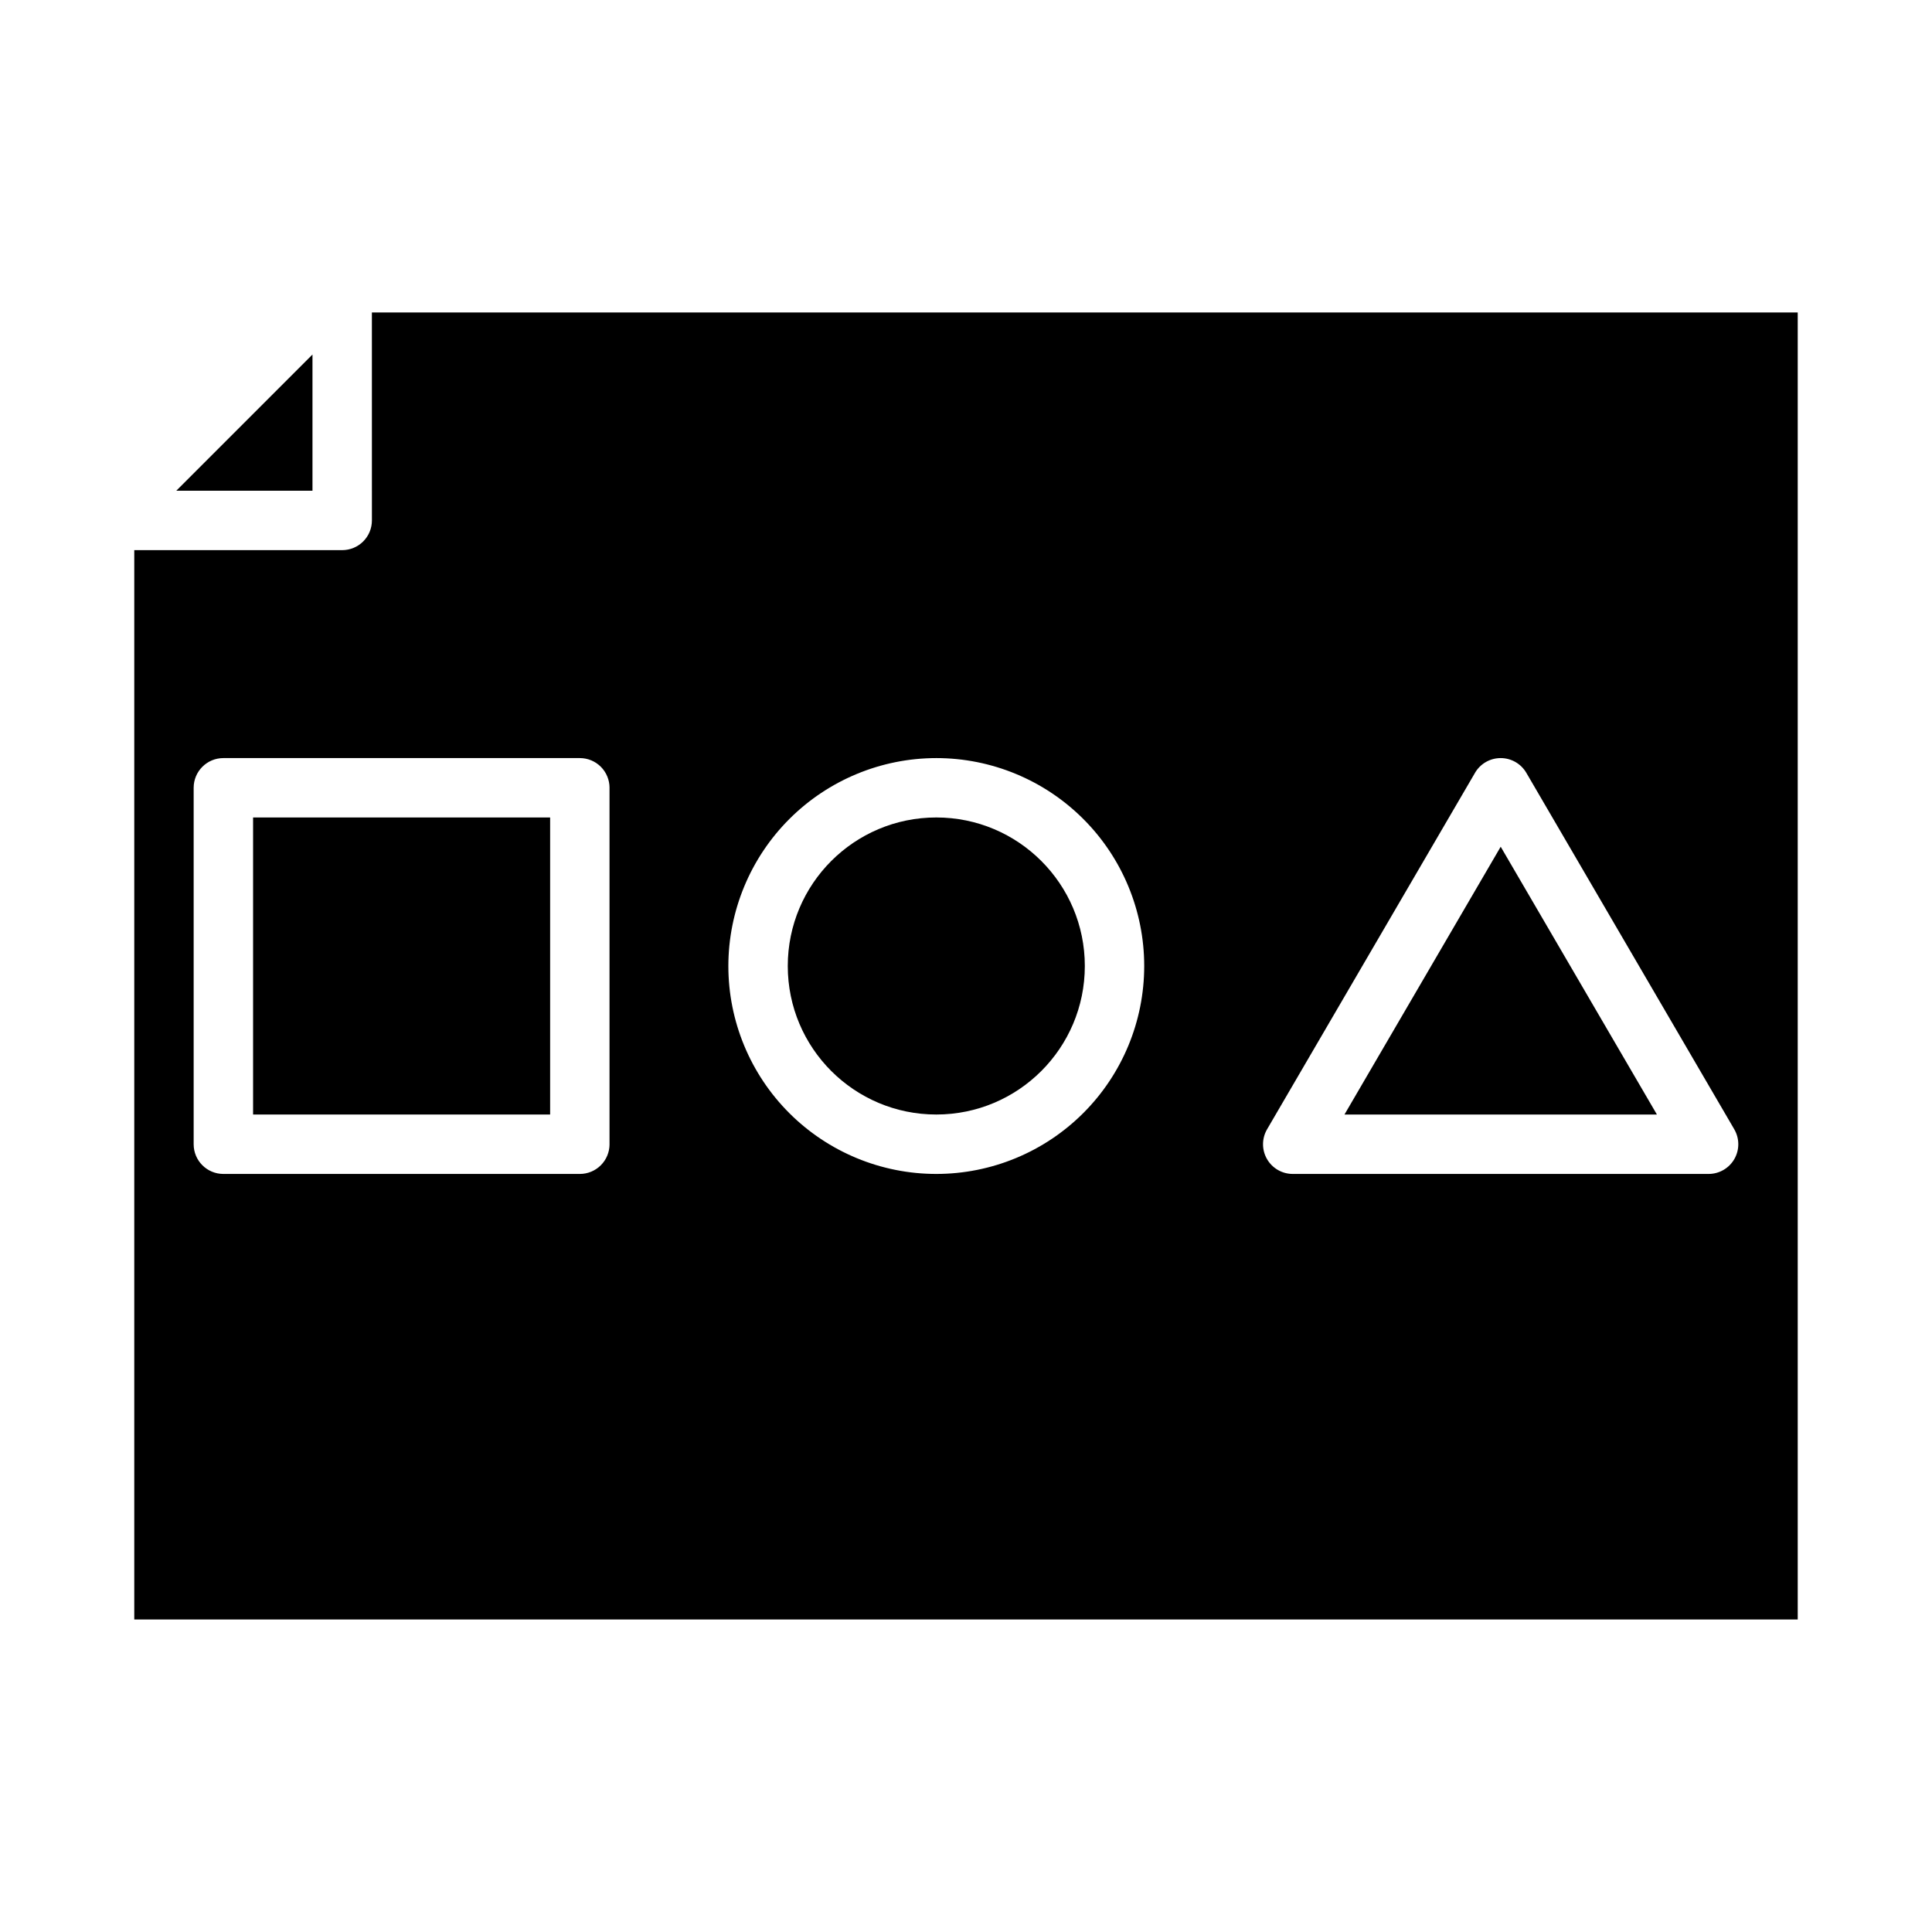<?xml version="1.0" encoding="UTF-8"?>
<!-- Uploaded to: ICON Repo, www.iconrepo.com, Generator: ICON Repo Mixer Tools -->
<svg fill="#000000" width="800px" height="800px" version="1.1" viewBox="144 144 512 512" xmlns="http://www.w3.org/2000/svg">
 <g>
  <path d="m242.56 281.92c0 2.09-0.828 4.09-2.305 5.566-1.477 1.477-3.481 2.305-5.566 2.305h-55.105v283.39h440.83v-346.37h-377.86zm237.23 161.35 55.105-94.465h-0.004c1.41-2.418 4-3.906 6.801-3.906 2.801 0 5.387 1.488 6.801 3.906l55.105 94.465h-0.004c1.422 2.434 1.43 5.441 0.027 7.887-1.402 2.441-4.008 3.949-6.824 3.949h-110.21c-2.816 0-5.422-1.508-6.824-3.949-1.406-2.445-1.395-5.453 0.027-7.887zm-87.668-98.371c14.617 0 28.633 5.805 38.965 16.141 10.336 10.332 16.141 24.348 16.141 38.965 0 14.613-5.805 28.629-16.141 38.965-10.332 10.332-24.348 16.137-38.965 16.137-14.613 0-28.629-5.805-38.965-16.137-10.332-10.336-16.137-24.352-16.137-38.965 0.016-14.609 5.824-28.617 16.156-38.949 10.332-10.328 24.336-16.141 38.945-16.156zm-86.594 7.871v94.465h0.004c0 2.09-0.832 4.09-2.305 5.566-1.477 1.477-3.481 2.305-5.566 2.305h-94.465c-4.348 0-7.875-3.523-7.875-7.871v-94.465c0-4.348 3.527-7.871 7.875-7.871h94.465c2.086 0 4.09 0.828 5.566 2.305 1.473 1.477 2.305 3.481 2.305 5.566z"/>
  <path d="m226.81 237.95-36.098 36.102h36.098z"/>
  <path d="m541.7 368.39-41.398 70.969h82.797z"/>
  <path d="m211.07 360.64h78.719v78.719h-78.719z"/>
  <path d="m431.49 400c0 21.738-17.625 39.359-39.363 39.359s-39.359-17.621-39.359-39.359 17.621-39.363 39.359-39.363 39.363 17.625 39.363 39.363"/>
 </g>
</svg>